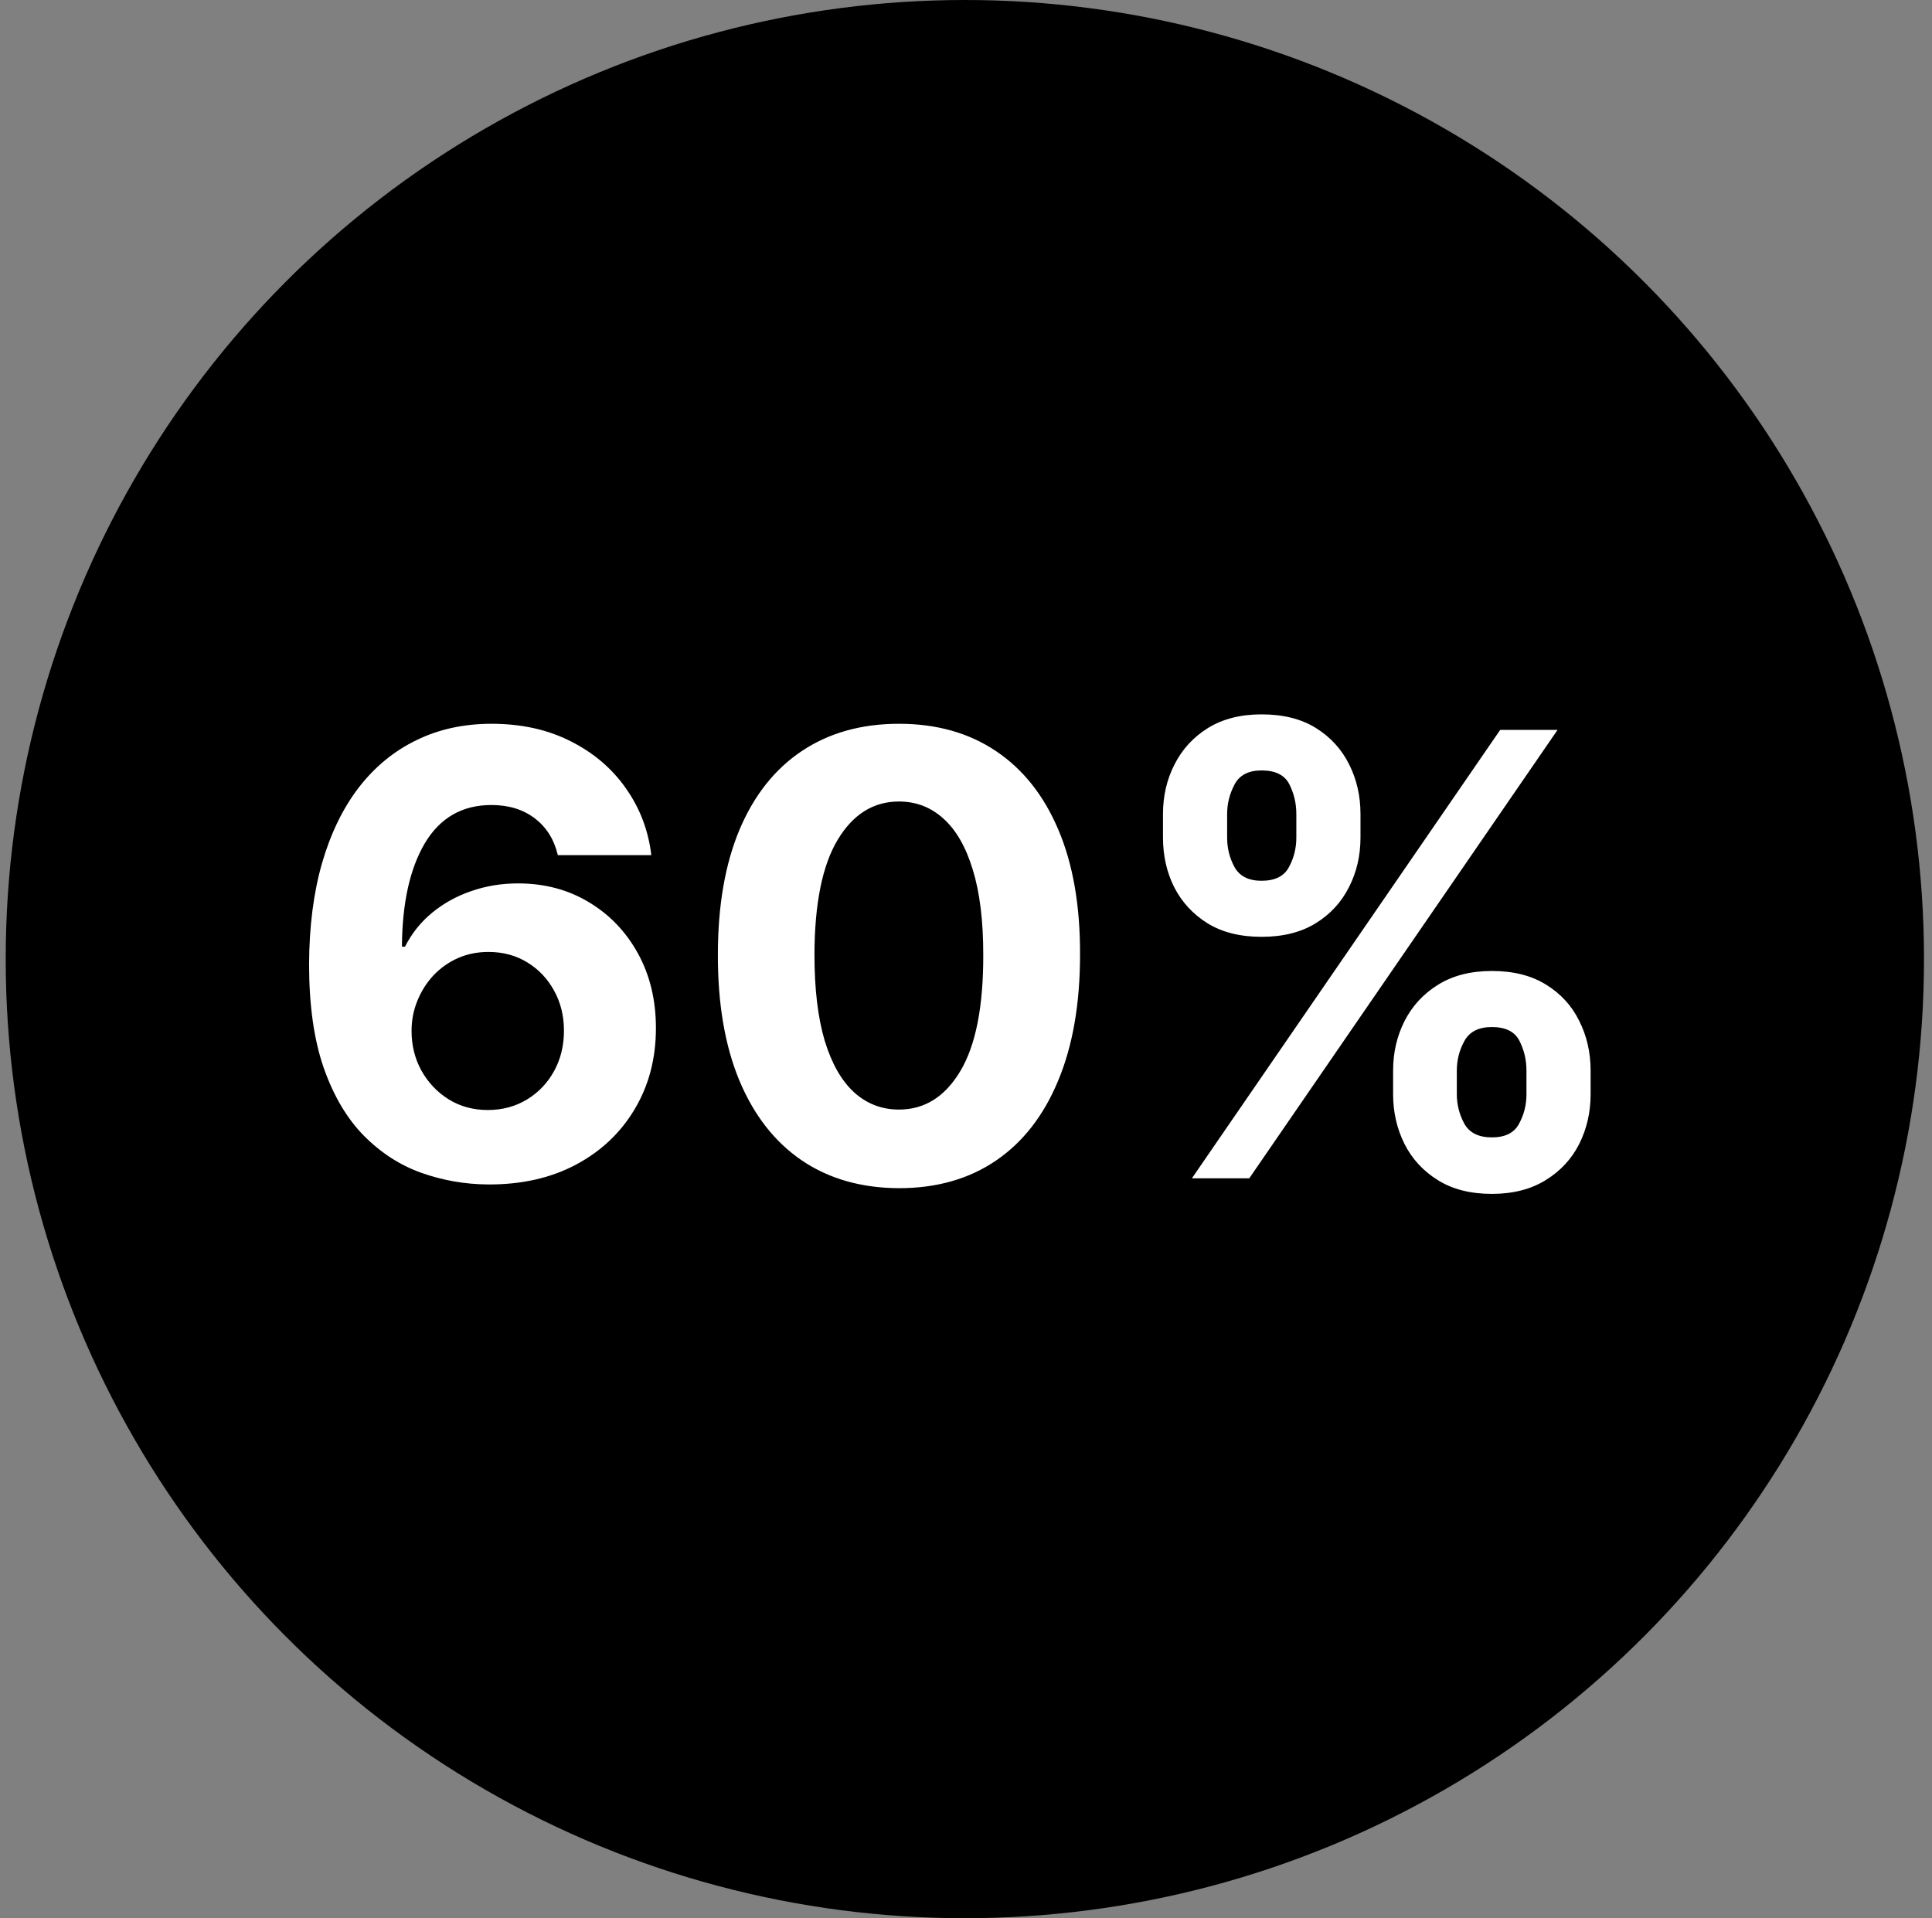 <svg xmlns="http://www.w3.org/2000/svg" width="141" height="140" viewBox="0 0 141 140" fill="none"><rect x="0" y="0" width="141" height="140" fill="#808080" stroke="none"/><circle cx="70.416" cy="70" r="70" fill="black"></circle><path d="M35.629 86.447C33.946 86.437 32.321 86.154 30.755 85.6C29.2 85.046 27.804 84.146 26.568 82.9C25.333 81.653 24.352 80.002 23.628 77.946C22.914 75.89 22.557 73.365 22.557 70.371C22.568 67.623 22.882 65.167 23.5 63.005C24.129 60.831 25.024 58.988 26.185 57.475C27.357 55.963 28.758 54.812 30.388 54.024C32.018 53.225 33.845 52.825 35.869 52.825C38.053 52.825 39.981 53.251 41.654 54.104C43.326 54.945 44.669 56.091 45.681 57.539C46.703 58.988 47.321 60.613 47.534 62.413H40.711C40.444 61.273 39.885 60.379 39.033 59.729C38.181 59.079 37.126 58.754 35.869 58.754C33.738 58.754 32.119 59.681 31.011 61.534C29.913 63.388 29.354 65.908 29.333 69.093H29.557C30.047 68.124 30.707 67.298 31.538 66.616C32.38 65.924 33.333 65.396 34.399 65.034C35.475 64.661 36.609 64.475 37.802 64.475C39.741 64.475 41.467 64.933 42.98 65.849C44.493 66.755 45.686 68.001 46.559 69.588C47.433 71.176 47.87 72.992 47.87 75.038C47.87 77.254 47.353 79.224 46.32 80.95C45.297 82.676 43.864 84.029 42.021 85.009C40.189 85.979 38.058 86.458 35.629 86.447ZM35.597 81.014C36.663 81.014 37.616 80.758 38.458 80.247C39.299 79.736 39.96 79.043 40.439 78.17C40.919 77.296 41.158 76.316 41.158 75.229C41.158 74.143 40.919 73.168 40.439 72.305C39.97 71.442 39.321 70.755 38.489 70.244C37.659 69.732 36.71 69.477 35.645 69.477C34.846 69.477 34.106 69.626 33.424 69.924C32.753 70.222 32.161 70.638 31.65 71.171C31.149 71.703 30.755 72.321 30.468 73.024C30.18 73.717 30.036 74.457 30.036 75.245C30.036 76.3 30.276 77.264 30.755 78.138C31.245 79.011 31.906 79.709 32.737 80.231C33.578 80.753 34.532 81.014 35.597 81.014ZM65.608 86.719C62.859 86.709 60.494 86.032 58.513 84.69C56.542 83.347 55.024 81.403 53.958 78.857C52.904 76.311 52.382 73.248 52.392 69.668C52.392 66.099 52.92 63.058 53.974 60.544C55.04 58.029 56.558 56.117 58.529 54.807C60.51 53.486 62.87 52.825 65.608 52.825C68.346 52.825 70.7 53.486 72.671 54.807C74.653 56.128 76.176 58.045 77.241 60.56C78.307 63.063 78.834 66.099 78.823 69.668C78.823 73.258 78.291 76.327 77.225 78.873C76.171 81.419 74.658 83.363 72.687 84.706C70.716 86.048 68.356 86.719 65.608 86.719ZM65.608 80.982C67.483 80.982 68.98 80.039 70.098 78.154C71.217 76.268 71.771 73.44 71.76 69.668C71.76 67.186 71.504 65.119 70.993 63.468C70.492 61.817 69.779 60.576 68.852 59.745C67.936 58.914 66.854 58.498 65.608 58.498C63.743 58.498 62.252 59.43 61.133 61.295C60.015 63.159 59.45 65.95 59.44 69.668C59.44 72.183 59.69 74.281 60.191 75.965C60.702 77.637 61.421 78.894 62.348 79.736C63.275 80.567 64.361 80.982 65.608 80.982ZM101.671 79.864V78.138C101.671 76.827 101.948 75.624 102.502 74.526C103.066 73.418 103.881 72.534 104.947 71.874C106.023 71.202 107.333 70.867 108.878 70.867C110.444 70.867 111.76 71.197 112.825 71.858C113.901 72.518 114.711 73.402 115.254 74.51C115.808 75.608 116.085 76.817 116.085 78.138V79.864C116.085 81.174 115.808 82.383 115.254 83.491C114.7 84.588 113.885 85.467 112.809 86.128C111.733 86.799 110.423 87.135 108.878 87.135C107.312 87.135 105.996 86.799 104.931 86.128C103.866 85.467 103.056 84.588 102.502 83.491C101.948 82.383 101.671 81.174 101.671 79.864ZM106.321 78.138V79.864C106.321 80.62 106.502 81.334 106.864 82.005C107.237 82.676 107.908 83.012 108.878 83.012C109.847 83.012 110.508 82.681 110.859 82.021C111.222 81.36 111.403 80.641 111.403 79.864V78.138C111.403 77.36 111.232 76.636 110.891 75.965C110.551 75.293 109.879 74.958 108.878 74.958C107.919 74.958 107.253 75.293 106.88 75.965C106.508 76.636 106.321 77.36 106.321 78.138ZM84.876 61.135V59.409C84.876 58.088 85.158 56.879 85.723 55.782C86.287 54.674 87.102 53.789 88.168 53.129C89.244 52.468 90.543 52.138 92.067 52.138C93.644 52.138 94.965 52.468 96.03 53.129C97.095 53.789 97.905 54.674 98.459 55.782C99.013 56.879 99.29 58.088 99.29 59.409V61.135C99.29 62.456 99.007 63.665 98.443 64.762C97.889 65.86 97.074 66.739 95.998 67.399C94.933 68.049 93.622 68.374 92.067 68.374C90.511 68.374 89.196 68.044 88.12 67.383C87.054 66.712 86.245 65.833 85.691 64.746C85.147 63.649 84.876 62.445 84.876 61.135ZM89.558 59.409V61.135C89.558 61.913 89.739 62.632 90.101 63.292C90.474 63.953 91.129 64.283 92.067 64.283C93.047 64.283 93.713 63.953 94.064 63.292C94.427 62.632 94.608 61.913 94.608 61.135V59.409C94.608 58.631 94.437 57.907 94.096 57.236C93.755 56.565 93.079 56.229 92.067 56.229C91.119 56.229 90.463 56.57 90.101 57.252C89.739 57.934 89.558 58.653 89.558 59.409ZM86.985 86L109.485 53.273H113.672L91.172 86H86.985Z" fill="white"></path></svg>